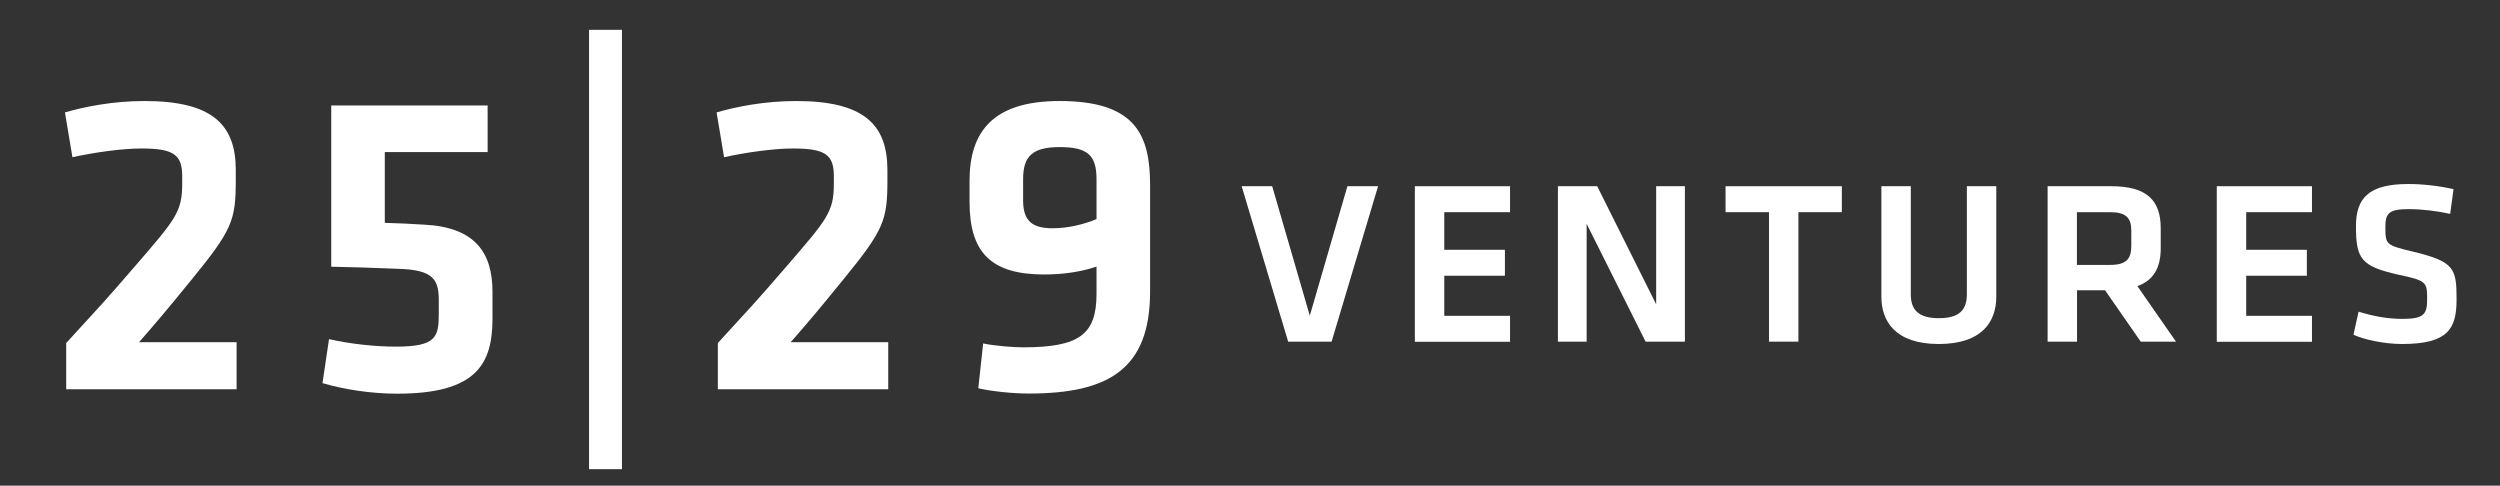 <?xml version="1.0" encoding="UTF-8"?>
<svg id="Layer_1" xmlns="http://www.w3.org/2000/svg" version="1.1" viewBox="0 0 180.16 35">
  <rect x="0" y="0" width="180.16" height="35" fill="#333333" stroke="none"/>
  <!-- Generator: Adobe Illustrator 29.7.1, SVG Export Plug-In . SVG Version: 2.1.1 Build 8)  -->
  <defs>
    <style>
      .st0 {
        fill: #fff;
      }
    </style>
  </defs>
  <g>
    <path class="st0" d="M25.73-35.65c2.02-2.21,2.29-2.48,4.13-4.61,2.5-2.9,2.9-3.33,2.9-5.06v-.45c0-1.3-.53-1.68-2.48-1.68-1.17,0-2.85.24-4.18.53l-.45-2.72c1.2-.35,2.9-.69,4.82-.69,4.1,0,5.54,1.41,5.54,4.18v.61c0,2.45-.21,3.01-2.69,6.04-1.49,1.84-2.13,2.58-3.17,3.78h5.91v2.85h-10.33v-2.8Z"/>
    <path class="st0" d="M41.78-50.05h9.48v2.82h-6.23v4.29c.96.03,1.38.05,2.4.11,3.12.16,4.13,1.73,4.13,4.07v1.62c0,2.8-1.01,4.55-5.78,4.55-1.62,0-3.27-.27-4.53-.64l.4-2.66c1.3.29,2.8.45,4.07.45,2.42,0,2.58-.59,2.58-2v-.85c0-1.25-.4-1.78-2.29-1.86-1.92-.08-2.82-.11-4.23-.13v-9.77Z"/>
    <path class="st0" d="M64.02-35.65c2.02-2.21,2.29-2.48,4.13-4.61,2.5-2.9,2.9-3.33,2.9-5.06v-.45c0-1.3-.53-1.68-2.48-1.68-1.17,0-2.85.24-4.18.53l-.45-2.72c1.2-.35,2.9-.69,4.82-.69,4.1,0,5.54,1.41,5.54,4.18v.61c0,2.45-.21,3.01-2.69,6.04-1.49,1.84-2.13,2.58-3.17,3.78h5.91v2.85h-10.33v-2.8Z"/>
    <path class="st0" d="M86.97-40.28c-.93.32-2.02.48-3.17.48-3.22,0-4.53-1.33-4.53-4.39v-1.28c0-2.98,1.41-4.85,5.46-4.85,4.58,0,5.49,2.02,5.49,5.09v6.47c0,4.69-2.5,6.18-7.35,6.18-.98,0-2.26-.13-3.06-.32l.29-2.72c.77.16,1.86.24,2.42.24,3.44,0,4.45-.8,4.45-3.25v-1.65ZM86.97-43.16v-2.42c0-1.46-.56-1.94-2.24-1.94s-2.21.59-2.21,1.94v1.3c0,1.28.61,1.68,1.78,1.68.96,0,1.92-.24,2.66-.56Z"/>
  </g>
  <polygon class="st0" points="43.43 -53.52 56.55 -56.52 56.55 -26.92 44.09 -30.43 58.46 -24.76 58.46 -58.53 43.43 -53.52"/>
  <g>
    <g>
      <path class="st0" d="M97.11,13.42h2.2l-3.35,11.2h-3.13l-3.35-11.2h2.2l2.71,9.33,2.71-9.33Z"/>
      <path class="st0" d="M101.96,13.42h6.86v1.87h-4.74v2.71h4.37v1.87h-4.37v2.89h4.74v1.87h-6.86v-11.2Z"/>
      <path class="st0" d="M114.34,16.13v8.49h-2.07v-11.2h2.83l4.25,8.51v-8.51h2.07v11.2h-2.83l-4.25-8.49Z"/>
      <path class="st0" d="M127.48,15.29h-3.13v-1.87h8.38v1.87h-3.13v9.33h-2.12v-9.33Z"/>
      <path class="st0" d="M143.86,13.42v7.96c0,1.77-.99,3.41-4.14,3.41s-4.14-1.65-4.14-3.41v-7.96h2.12v7.79c0,1.09.52,1.72,2.02,1.72s2.02-.62,2.02-1.72v-7.79h2.12Z"/>
      <path class="st0" d="M154.27,24.62l-2.57-3.7h-2.02v3.7h-2.12v-11.2h4.59c2.61,0,3.56,1.06,3.56,3.03v1.46c0,1.35-.5,2.29-1.68,2.71l2.78,4h-2.54ZM152.06,15.29h-2.39v3.8h2.39c1.16,0,1.53-.42,1.53-1.36v-1.11c0-.94-.4-1.33-1.53-1.33Z"/>
      <path class="st0" d="M159.75,13.42h6.86v1.87h-4.74v2.71h4.37v1.87h-4.37v2.89h4.74v1.87h-6.86v-11.2Z"/>
      <path class="st0" d="M173.1,24.79c-1.28,0-2.76-.32-3.5-.67l.37-1.66c1.04.32,2.05.52,3.16.52,1.53,0,1.78-.32,1.78-1.4,0-1.25-.03-1.35-2.05-1.78-2.71-.61-3.08-1.13-3.08-3.5,0-2.03.92-3.04,3.77-3.04.98,0,2.15.12,3.26.37l-.24,1.78c-.92-.2-2.02-.34-2.99-.34-1.43,0-1.68.3-1.68,1.28,0,1.28.03,1.31,1.97,1.78,3.01.72,3.16,1.21,3.16,3.45,0,2.12-.62,3.21-3.94,3.21Z"/>
    </g>
    <g>
      <path class="st0" d="M4.77,24.72c2.41-2.63,2.72-2.94,4.91-5.48,2.98-3.45,3.45-3.96,3.45-6.01v-.54c0-1.55-.63-1.99-2.94-1.99-1.39,0-3.39.28-4.97.63l-.54-3.23c1.42-.41,3.45-.82,5.73-.82,4.87,0,6.58,1.68,6.58,4.97v.73c0,2.91-.25,3.58-3.2,7.19-1.77,2.18-2.53,3.07-3.77,4.49h7.03v3.39H4.77v-3.32Z"/>
      <path class="st0" d="M23.87,7.6h11.27v3.36h-7.41v5.1c1.14.03,1.65.06,2.85.13,3.7.19,4.91,2.06,4.91,4.84v1.93c0,3.32-1.2,5.41-6.87,5.41-1.93,0-3.89-.32-5.38-.76l.47-3.17c1.55.35,3.32.54,4.84.54,2.88,0,3.07-.7,3.07-2.37v-1.01c0-1.49-.47-2.12-2.72-2.22-2.28-.09-3.36-.13-5.03-.16V7.6Z"/>
      <path class="st0" d="M44.82,33.81h-2.37V2.15h2.37v31.66Z"/>
      <path class="st0" d="M51.73,24.72c2.41-2.63,2.72-2.94,4.91-5.48,2.98-3.45,3.45-3.96,3.45-6.01v-.54c0-1.55-.63-1.99-2.94-1.99-1.39,0-3.39.28-4.97.63l-.54-3.23c1.42-.41,3.45-.82,5.73-.82,4.87,0,6.58,1.68,6.58,4.97v.73c0,2.91-.25,3.58-3.2,7.19-1.77,2.18-2.53,3.07-3.77,4.49h7.03v3.39h-12.28v-3.32Z"/>
      <path class="st0" d="M79.02,19.21c-1.11.38-2.41.57-3.77.57-3.83,0-5.38-1.58-5.38-5.22v-1.52c0-3.55,1.68-5.76,6.49-5.76,5.44,0,6.52,2.41,6.52,6.05v7.69c0,5.57-2.98,7.34-8.74,7.34-1.17,0-2.69-.16-3.64-.38l.35-3.23c.92.19,2.22.28,2.88.28,4.08,0,5.29-.95,5.29-3.86v-1.96ZM79.02,15.79v-2.88c0-1.74-.66-2.31-2.66-2.31s-2.63.7-2.63,2.31v1.55c0,1.52.73,1.99,2.12,1.99,1.14,0,2.28-.29,3.17-.66Z"/>
    </g>
  </g>
</svg>